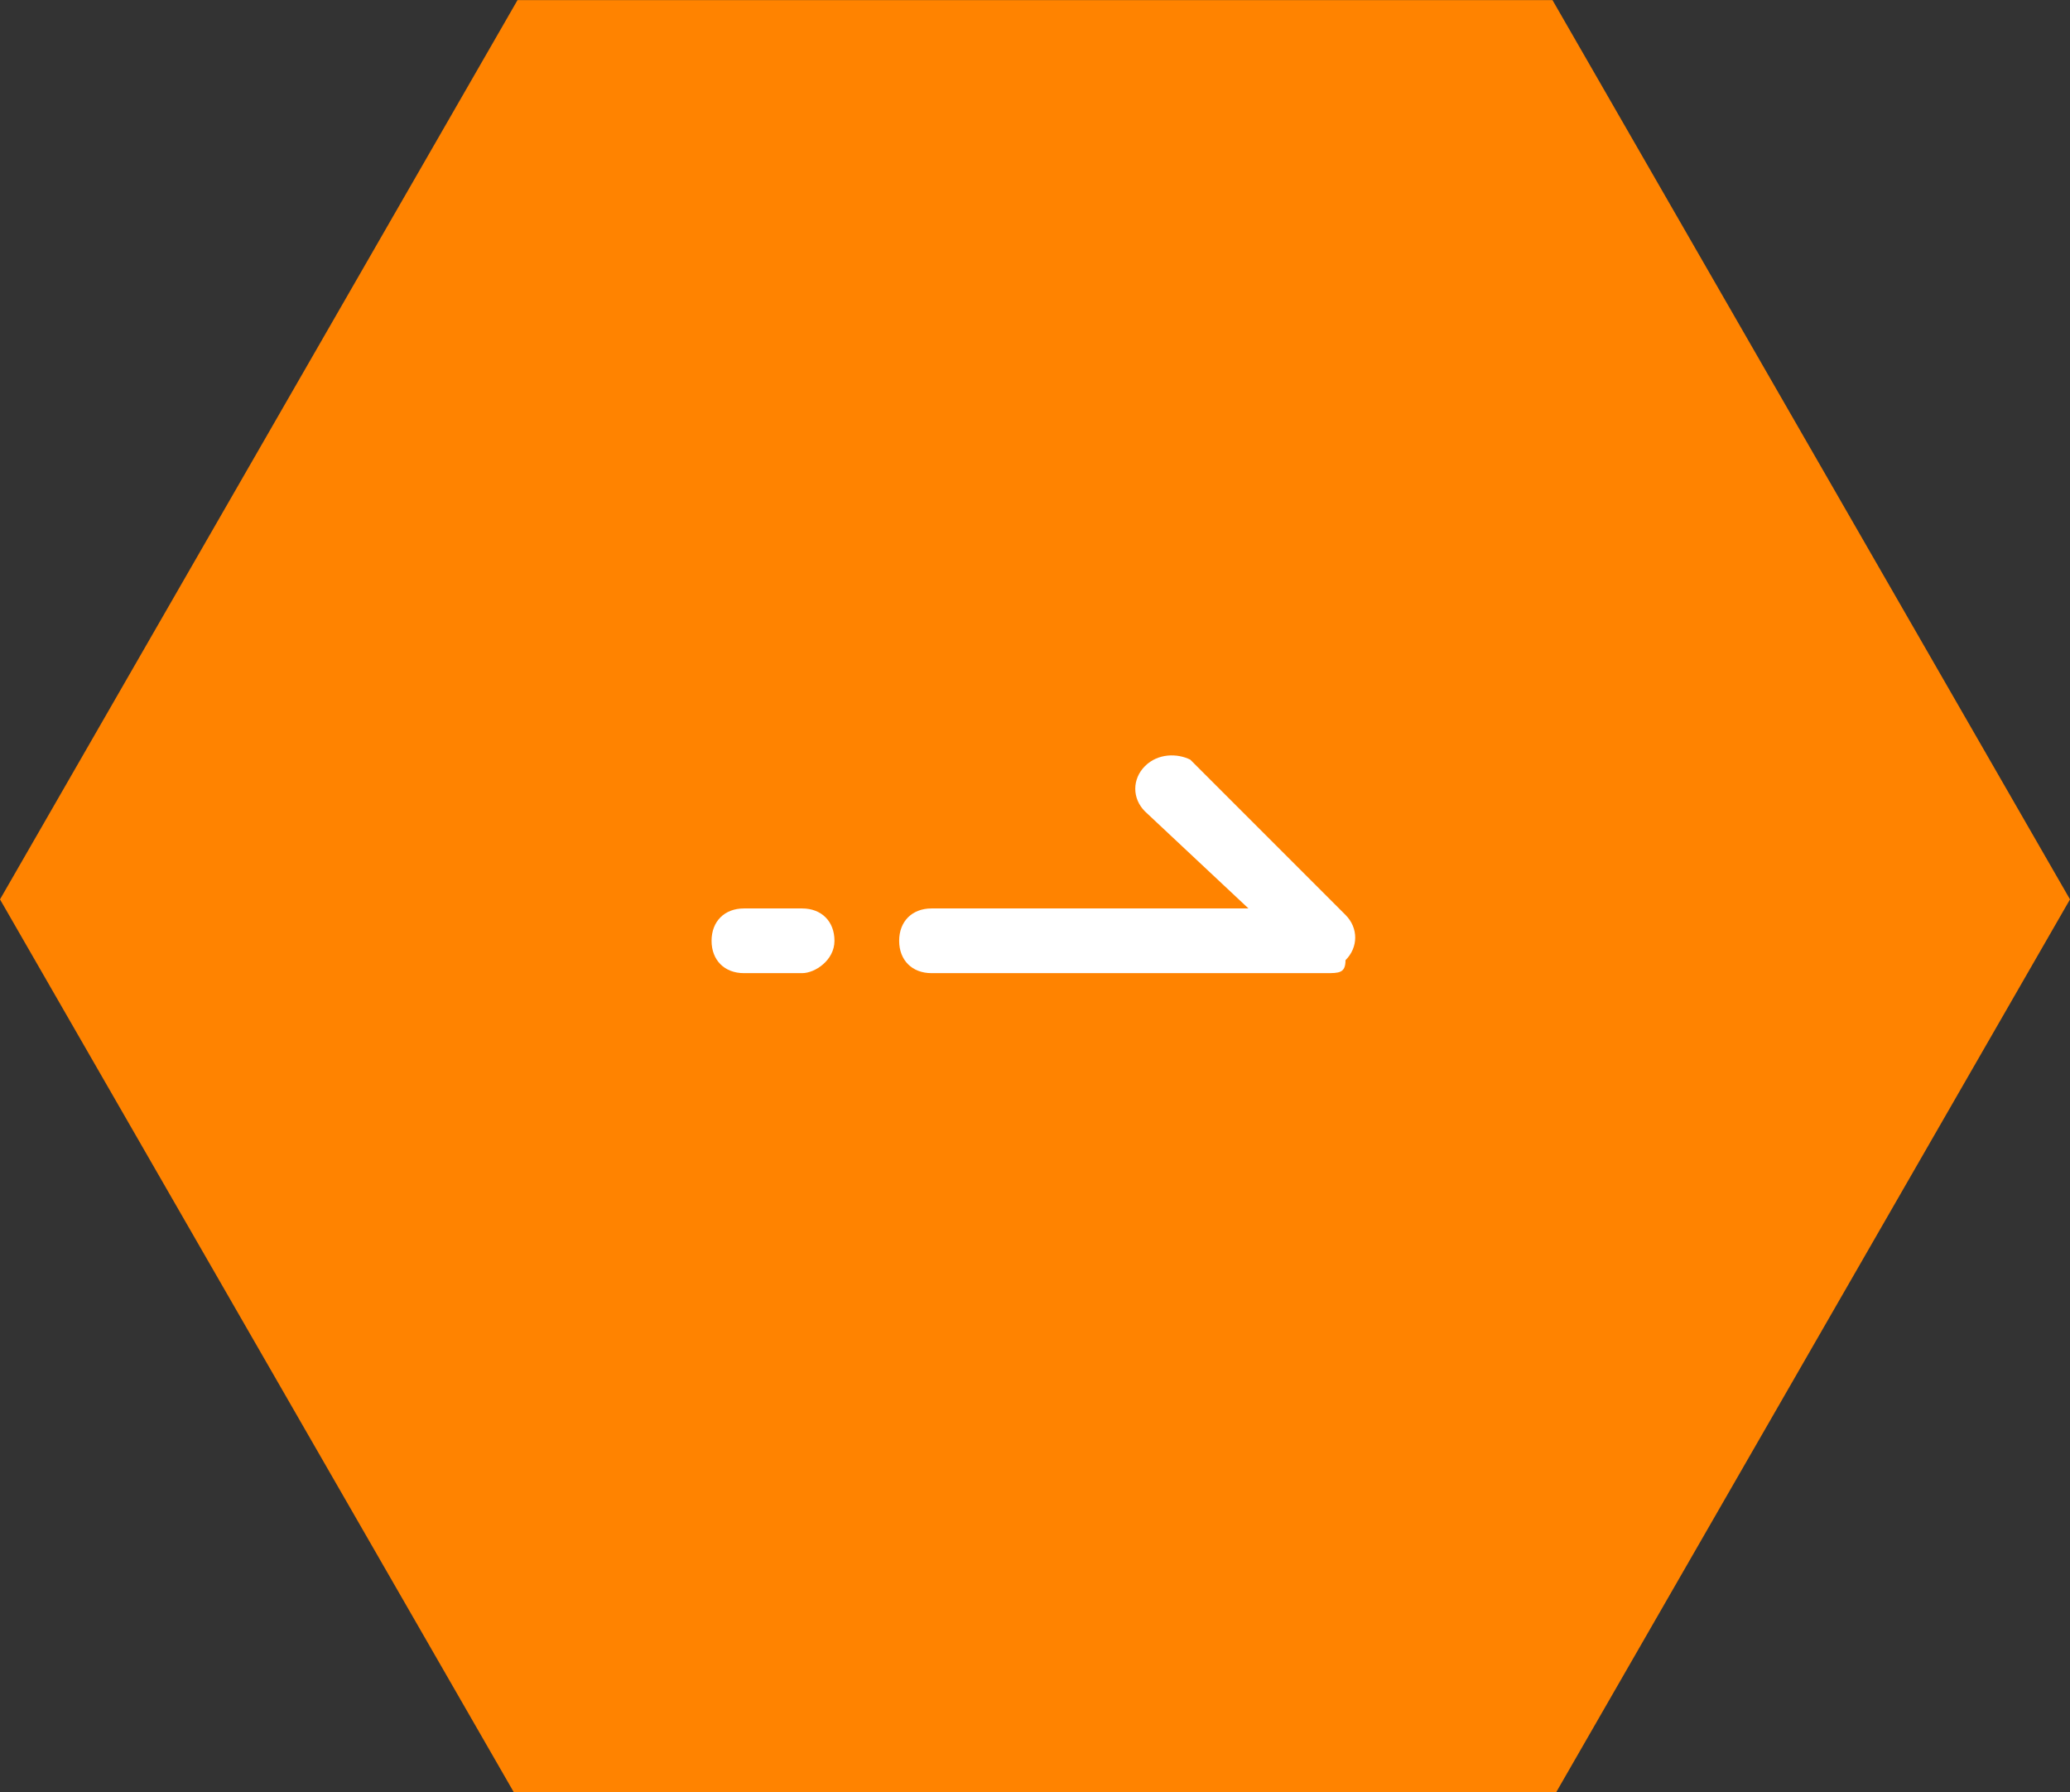 <?xml version="1.0" encoding="utf-8"?>
<!-- Generator: Adobe Illustrator 27.8.1, SVG Export Plug-In . SVG Version: 6.00 Build 0)  -->
<svg version="1.1" id="レイヤー_1" xmlns="http://www.w3.org/2000/svg" xmlns:xlink="http://www.w3.org/1999/xlink" x="0px"
	 y="0px" viewBox="0 0 32 27.7" style="enable-background:new 0 0 32 27.7;" xml:space="preserve">
<rect x="0" y="0" width="32" height="27.7" fill="#333333" stroke="none"/>
<style type="text/css">
	.st0{fill:#FF8300;}
	.st1{fill:#FFFFFF;}
</style>
<g transform="translate(-746 -1050.898)">
	<path class="st0" d="M770,1050.9h-16l-8,13.9l8,13.9h16l8-13.9L770,1050.9z"/>
	<g transform="translate(757 1062.54)">
		<path class="st1" d="M9.5,3.4H3.4c-0.3,0-0.5-0.2-0.5-0.5s0.2-0.5,0.5-0.5h4.9L6.7,0.9c-0.2-0.2-0.2-0.5,0-0.7
			C6.9,0,7.2,0,7.4,0.1l2.4,2.4c0.2,0.2,0.2,0.5,0,0.7C9.8,3.4,9.7,3.4,9.5,3.4L9.5,3.4z"/>
		<path class="st1" d="M1.4,3.4H0.5C0.2,3.4,0,3.2,0,2.9s0.2-0.5,0.5-0.5h0.9c0.3,0,0.5,0.2,0.5,0.5S1.6,3.4,1.4,3.4z"/>
	</g>
</g>
</svg>
